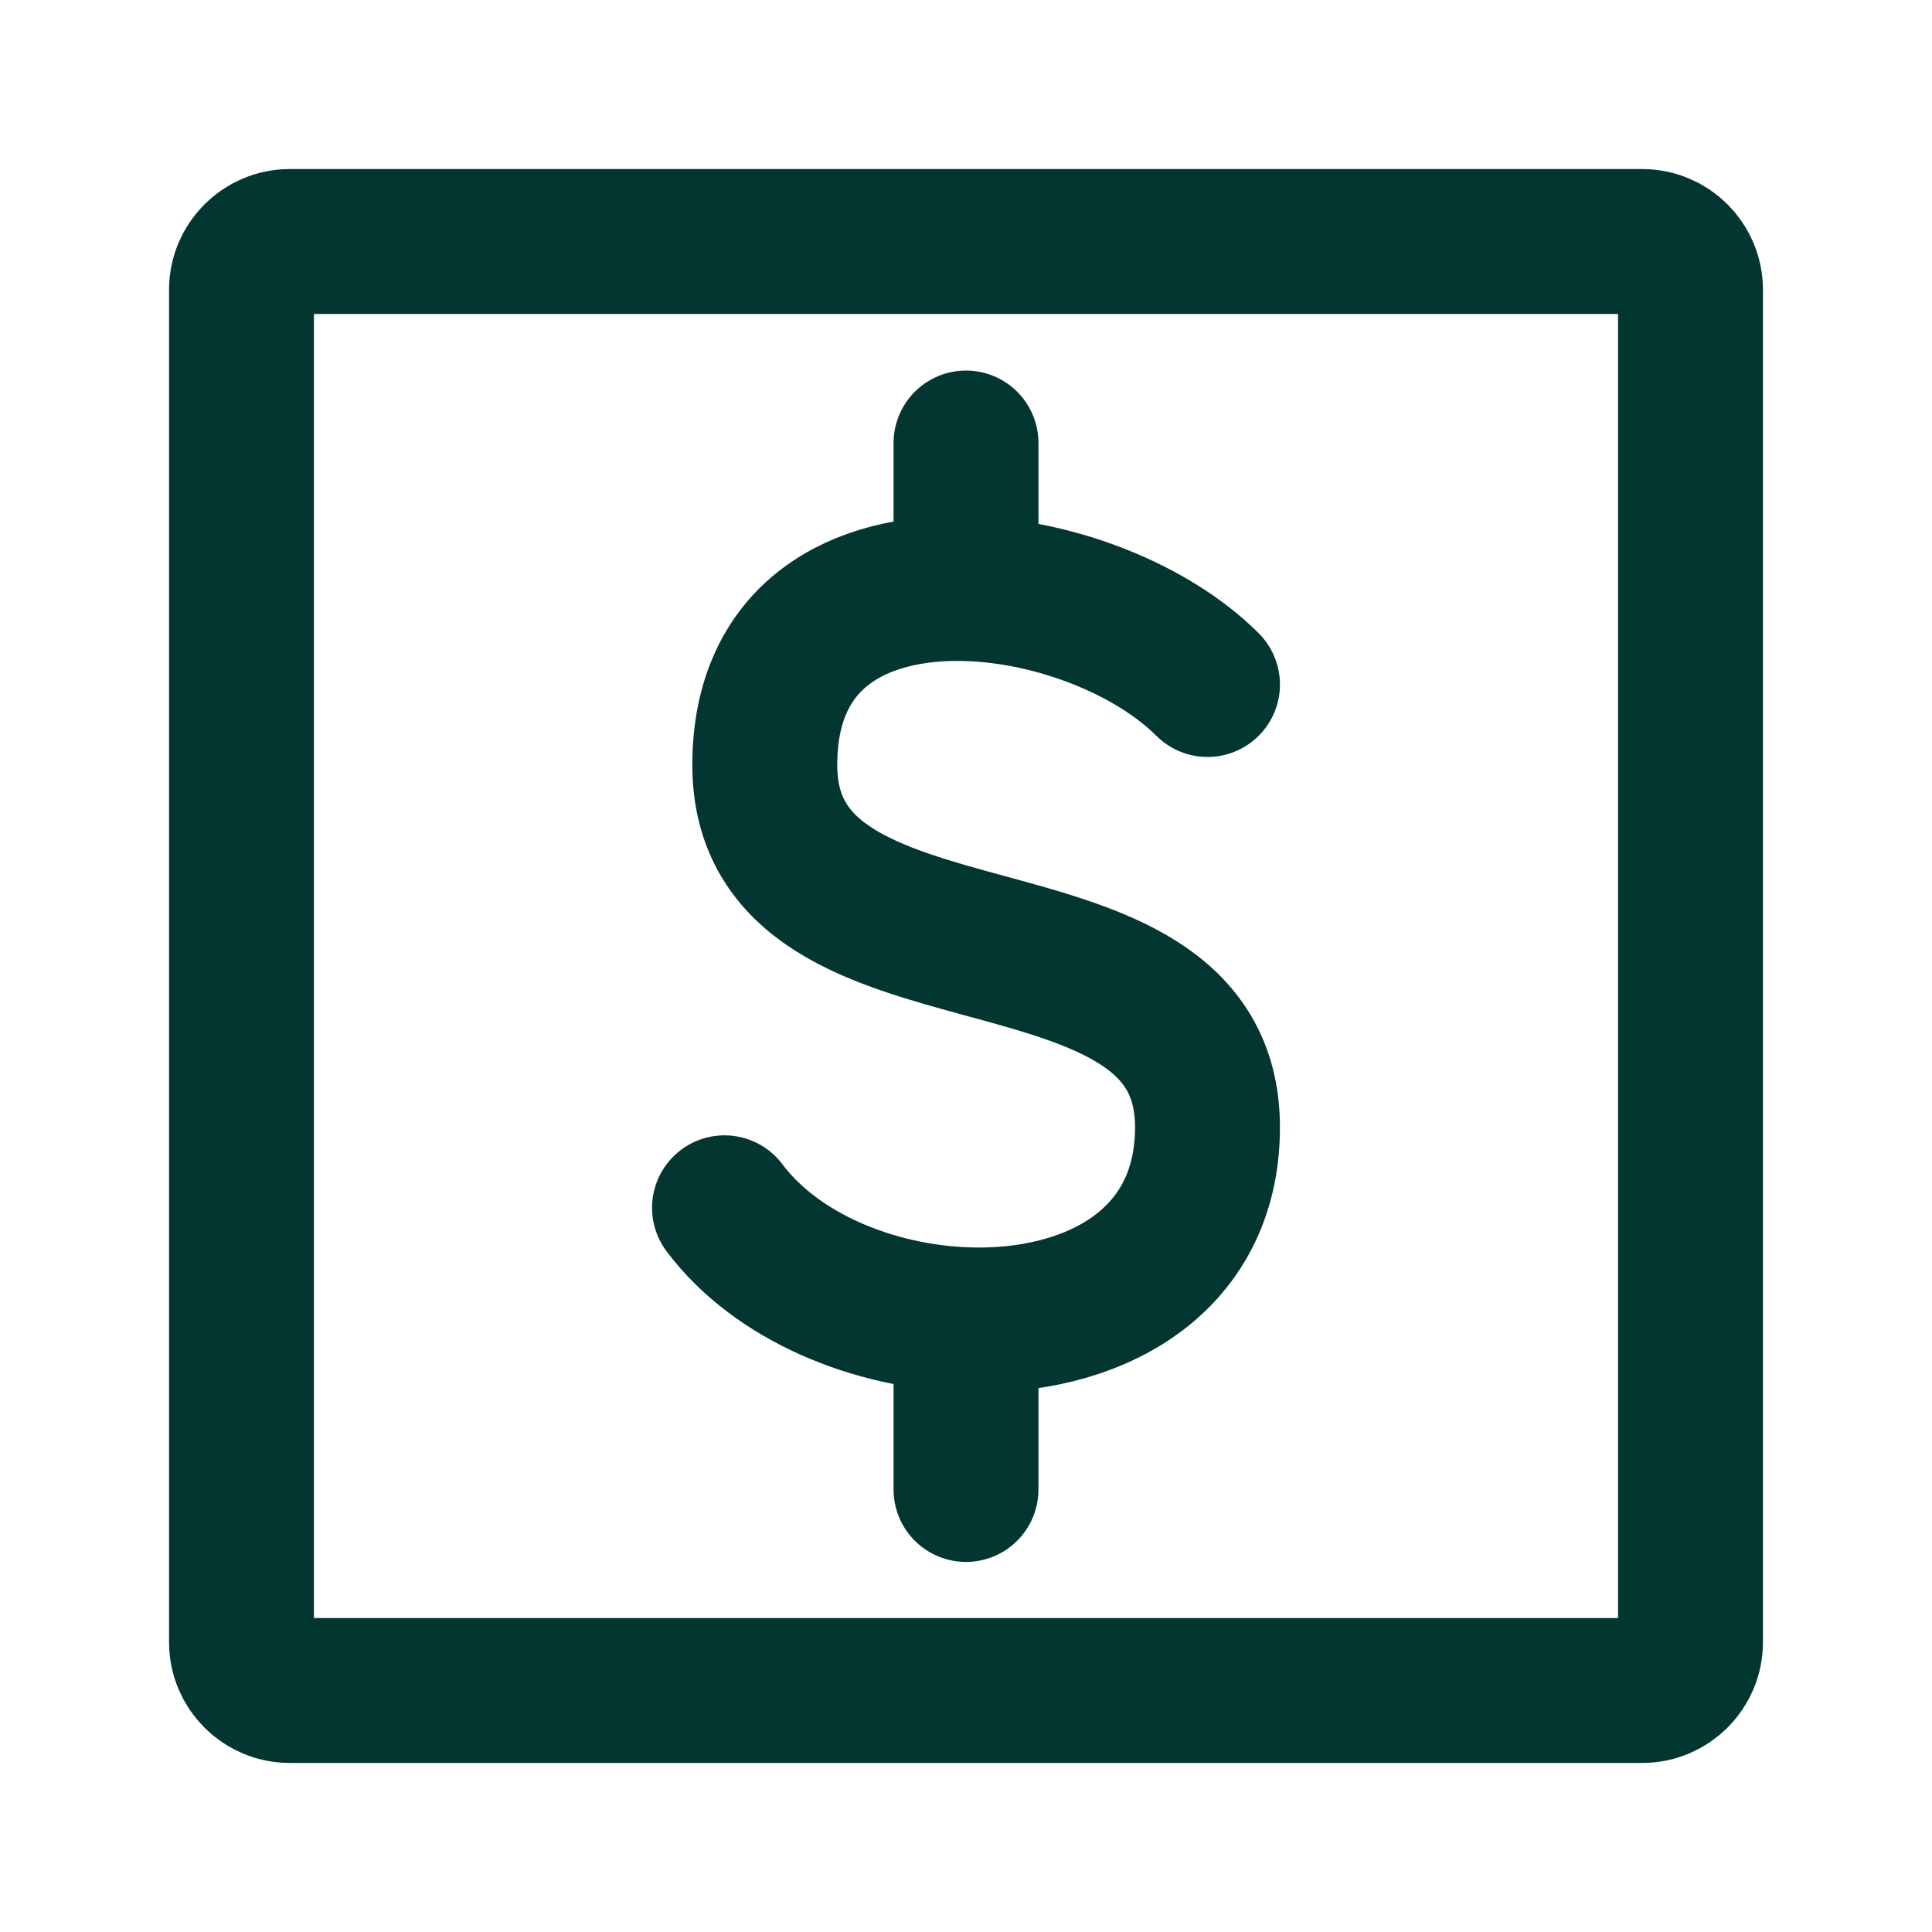 <svg width="20" height="20" viewBox="0 0 20 20" fill="none" xmlns="http://www.w3.org/2000/svg">
<path d="M2.5 17V3C2.5 2.724 2.724 2.5 3 2.5H17C17.276 2.5 17.5 2.724 17.5 3V17C17.5 17.276 17.276 17.5 17 17.5H3C2.724 17.5 2.5 17.276 2.5 17Z" stroke="#033631" stroke-width="1.5"/>
<path d="M12.5 7.086C11.929 6.515 10.924 6.118 10 6.093M10 6.093C8.901 6.064 7.917 6.561 7.917 7.919C7.917 10.419 12.5 9.169 12.5 11.669C12.5 13.095 11.28 13.708 10 13.662M10 6.093V4.586M7.5 12.503C8.037 13.219 9.036 13.627 10 13.662M10 13.662V15.419" stroke="#033631" stroke-width="1.5" stroke-linecap="round" stroke-linejoin="round"/>
</svg>
